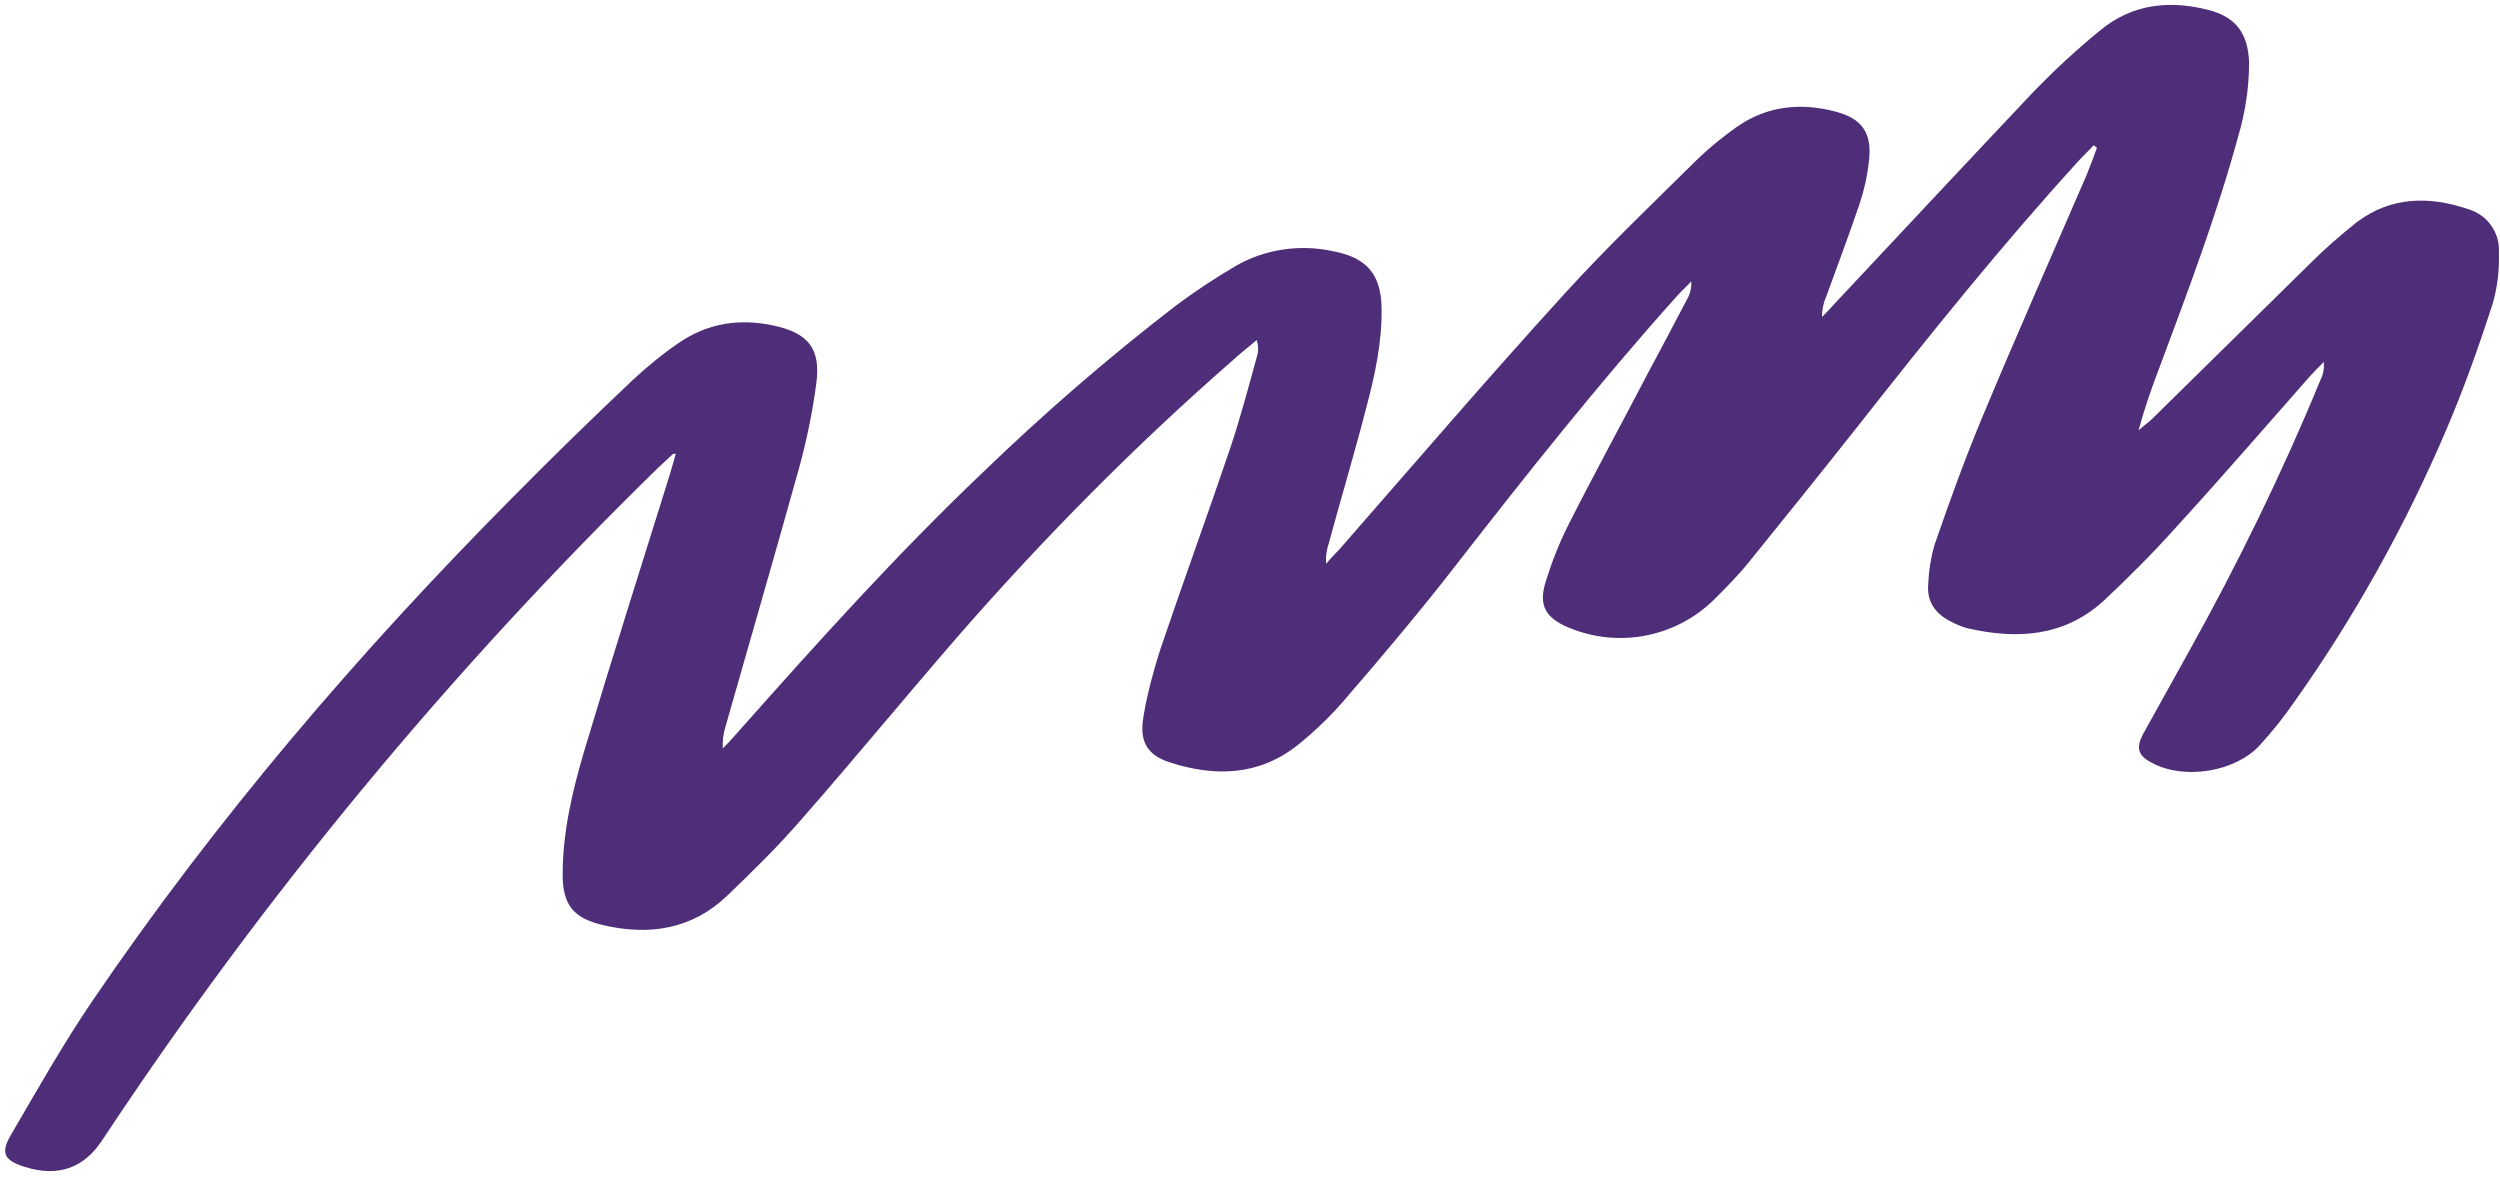<?xml version="1.0" encoding="UTF-8" standalone="no"?><svg xmlns="http://www.w3.org/2000/svg" xmlns:xlink="http://www.w3.org/1999/xlink" fill="#000000" height="220.5" preserveAspectRatio="xMidYMid meet" version="1" viewBox="2.4 2.2 468.3 220.5" width="468.3" zoomAndPan="magnify"><g id="change1_1"><path d="M128.5,87.2c-1,0.9-1.9,1.8-2.9,2.7c-39,38.1-73.9,80.3-104,125.8c-3.5,5.4-8.4,7-14.5,5.1 c-3.9-1.2-4.7-2.6-2.6-6.1c4.9-8.4,9.7-16.9,15.2-25c23.2-34.1,49.9-65.3,78.9-94.5c7.3-7.4,14.7-14.6,22.2-21.7 c2.8-2.6,5.7-5,8.8-7.1c5.4-3.7,11.4-4.6,17.8-3.2c6.4,1.4,8.8,4.3,7.9,10.9c-0.7,5.3-1.8,10.6-3.2,15.7 c-4.5,16.2-9.2,32.3-13.8,48.5c-0.4,1.3-0.6,2.7-0.5,4.1c0.9-0.9,1.8-1.9,2.6-2.8c14.9-16.8,29.9-33.5,46.2-49 c11.4-11,23.4-21.4,36-31.1c3.6-2.7,7.4-5.2,11.3-7.5c5.6-3.2,12.2-4.1,18.4-2.7c6.2,1.2,8.8,4.4,8.9,10.6s-1.2,12.4-2.8,18.4 c-2.2,8.6-4.8,17.2-7.1,25.7c-0.4,1.2-0.6,2.5-0.5,3.8c0.8-0.9,1.6-1.8,2.5-2.7c14-16,27.8-32.1,42.1-47.8 c8-8.8,16.7-17.1,25.2-25.5c2.2-2.1,4.6-4,7.1-5.8c5.7-4,12-4.6,18.5-2.9c5,1.3,6.9,4,6.3,9.2c-0.3,2.8-0.9,5.5-1.8,8.2 c-2,5.9-4.2,11.7-6.3,17.5c-0.5,1.1-0.7,2.3-0.7,3.6c1-1,2-2.1,3-3.2c12.3-13.1,24.5-26.2,36.8-39.2c3.9-4,8-7.8,12.3-11.3 c5.9-4.9,12.8-5.7,20-3.9c5.4,1.3,7.7,4.4,7.9,9.9c0,4.6-0.7,9.3-2,13.7c-4,14.7-9.4,29-14.7,43.2c-1.5,3.9-2.9,7.9-4,12 c0.8-0.7,1.5-1.2,2.3-1.9c10-9.8,20-19.7,30-29.5c2.7-2.7,5.6-5.2,8.6-7.6c6.4-4.8,13.6-4.9,20.9-2.4c3.6,1.1,5.9,4.4,5.7,8.1 c0.1,3.3-0.3,6.6-1.2,9.7c-2.6,8-5.4,15.9-8.7,23.6c-7.6,17.8-17.1,34.9-28.3,50.7c-2,2.9-4.2,5.7-6.6,8.3c-4.6,5-14,6.5-20,3.4 c-2.8-1.4-3.3-2.8-1.8-5.6c2.8-5.1,5.7-10.2,8.5-15.3c9.2-16.5,17.5-33.5,24.7-51c0.5-1,0.7-2.1,0.6-3.3c-0.9,0.9-1.8,1.8-2.7,2.8 c-8.3,9.4-16.5,18.9-25,28.2c-4.3,4.8-8.9,9.4-13.6,13.8c-7.4,6.7-16.2,7.2-25.4,5.1c-1.2-0.3-2.3-0.8-3.4-1.4 c-2.7-1.4-4.3-3.7-4-6.8c0.1-2.6,0.5-5.1,1.2-7.5c2.7-7.8,5.5-15.6,8.7-23.3c6.4-15.4,13.2-30.7,19.8-46c0.7-1.7,1.3-3.4,1.9-5 l-0.6-0.5c-0.9,1-1.9,1.9-2.8,2.9c-14.5,15.9-27.9,32.6-41.2,49.5c-6.8,8.6-13.7,17.2-20.6,25.7c-2,2.5-4.2,4.7-6.5,7 c-7.2,7.1-18,9.2-27.4,5.2c-4.2-1.8-5.5-4.1-4.2-8.4c1.1-3.6,2.5-7.2,4.2-10.6c4.9-9.7,10.1-19.2,15.1-28.8c2.4-4.5,4.8-9,7.2-13.6 c0.6-1,0.9-2.2,0.8-3.4c-0.9,1-1.9,1.9-2.8,2.9c-14.5,16.2-28,33.2-41.3,50.3c-6.6,8.5-13.5,16.7-20.5,24.8 c-2.7,3.2-5.7,6.1-8.9,8.7c-7.3,5.9-15.6,6.2-24.2,3.4c-4.3-1.4-5.7-4-4.9-8.6c0.7-4.2,1.8-8.3,3.1-12.4c4.3-12.7,8.9-25.3,13.2-38 c1.9-5.7,3.4-11.4,5-17.2c0.3-1,0.2-2-0.1-2.9c-1.5,1.3-3.1,2.5-4.6,3.9c-18.2,15.9-35.2,33.1-51.1,51.3 c-9.9,11.4-19.5,23.1-29.5,34.5c-4.4,5.1-9.2,9.8-14,14.4c-6.6,6.3-14.6,7.5-23.2,5.5c-5.6-1.3-7.6-3.8-7.6-9.5c0-7.9,1.8-15.5,4-23 c5.2-17.4,10.7-34.7,16.1-52c0.4-1.3,0.7-2.5,1.1-3.8L128.5,87.2z" fill="#4e2d79"/></g></svg>